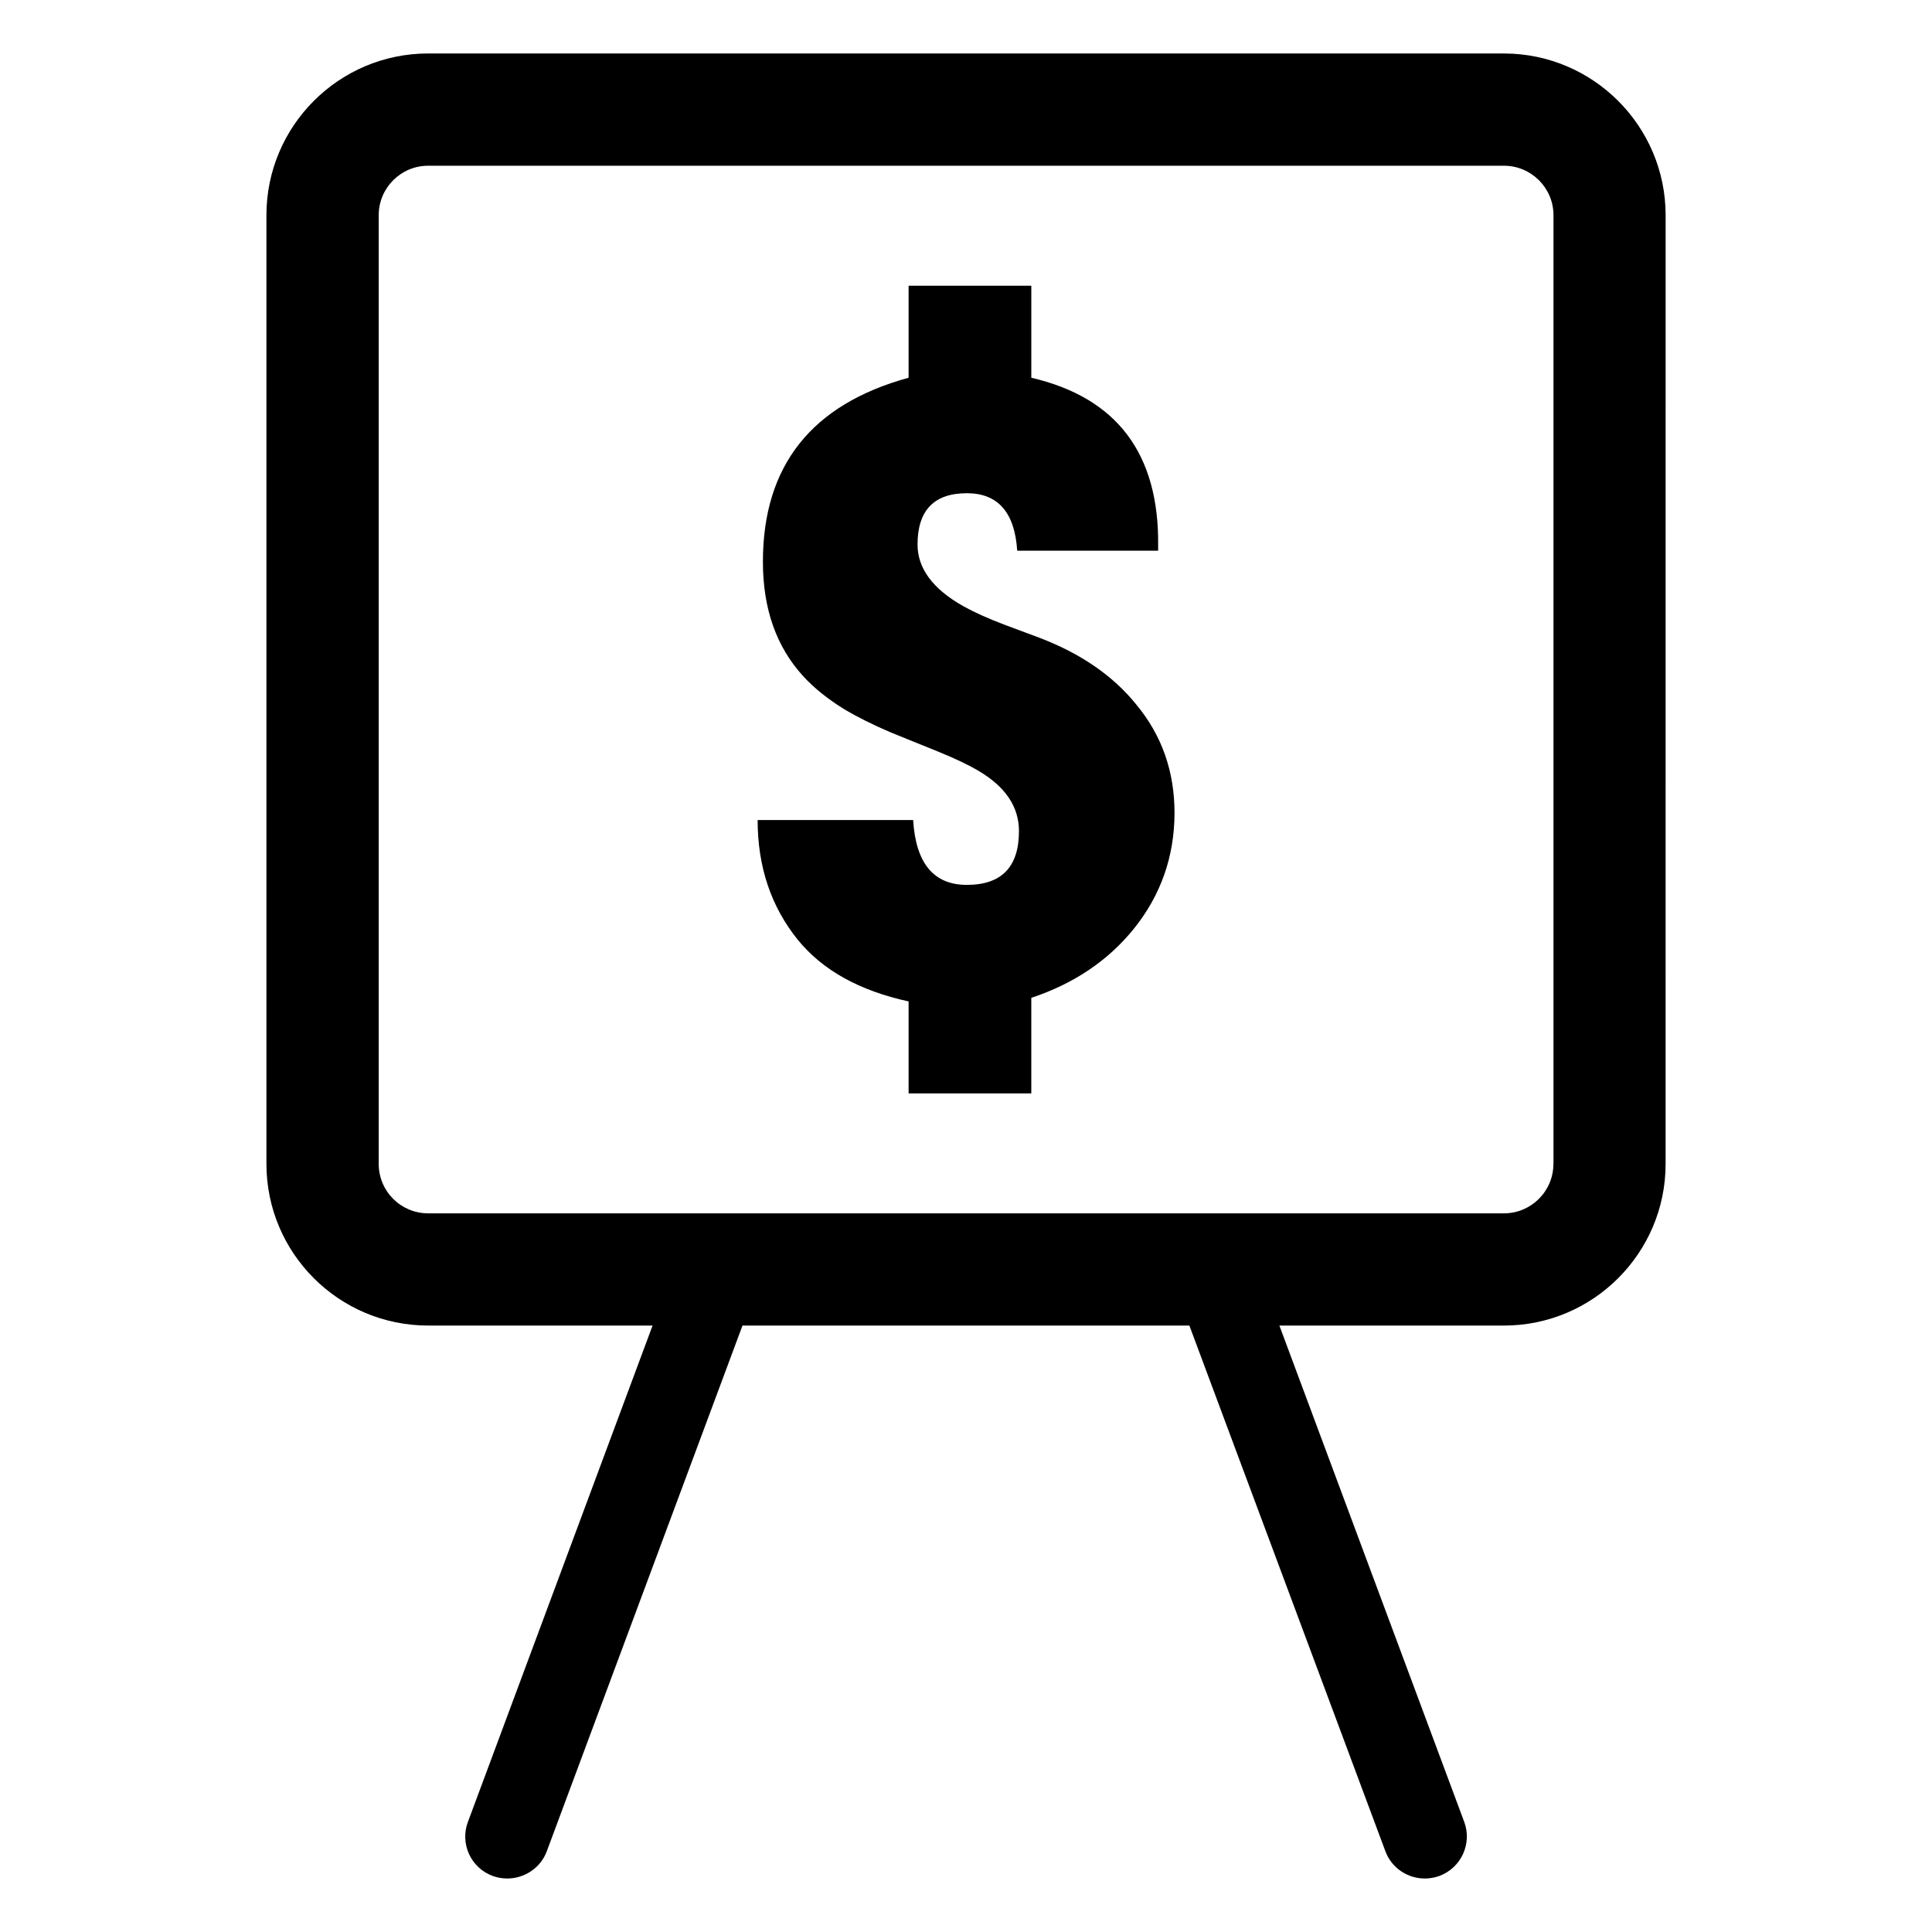 <?xml version="1.0" encoding="UTF-8"?>
<!-- Uploaded to: ICON Repo, www.iconrepo.com, Generator: ICON Repo Mixer Tools -->
<svg fill="#000000" width="800px" height="800px" version="1.1" viewBox="144 144 512 512" xmlns="http://www.w3.org/2000/svg">
 <g>
  <path d="m542.54 158.17h-285.07c-23.68 0-42.863 19.242-42.863 42.863v251.41c0 23.641 19.184 42.844 42.863 42.844h59.469l-48.93 131.52c-2.168 5.762 0.746 12.184 6.531 14.328 1.309 0.477 2.609 0.688 3.887 0.688 4.504 0 8.836-2.75 10.488-7.246l51.852-139.29h118.43l51.934 139.29c1.656 4.496 5.93 7.246 10.434 7.246 1.301 0 2.602-0.211 3.898-0.684 5.762-2.144 8.715-8.566 6.57-14.328l-48.98-131.52h59.488c23.641 0 42.863-19.207 42.863-42.844l0.004-251.41c0-23.621-19.227-42.863-42.867-42.863zm13.129 294.27c0 7.246-5.883 13.109-13.129 13.109h-285.07c-7.246 0-13.109-5.863-13.109-13.109v-251.41c0-7.227 5.863-13.109 13.109-13.109h285.09c7.246 0 13.129 5.883 13.129 13.109v251.41z"/>
  <path d="m444.54 390.06c-6.832 8.484-15.922 14.621-27.234 18.379v25.332h-32.516v-24.383c-13.027-2.832-22.832-8.281-29.402-16.375-7.082-8.797-10.609-19.367-10.609-31.691h41.211c0.707 11.477 5.453 17.18 14.227 17.18 9.211 0 13.816-4.746 13.816-14.246 0-6.438-3.578-11.73-10.59-15.898-2.602-1.551-6.219-3.305-10.844-5.18l-12.496-5.059c-4.977-2.125-9.109-4.211-12.516-6.258-4.293-2.66-7.91-5.57-10.781-8.715-7.082-7.769-10.629-17.844-10.629-30.27 0-25.441 12.867-41.707 38.613-48.77v-24.383h32.516v24.383c22.672 5.269 33.926 20.133 33.613 44.656v1.18h-37.352c-0.645-10.156-5.117-15.234-13.34-15.234-8.676 0-13.07 4.543-13.07 13.582 0 6.359 4.051 11.809 12.16 16.375 2.832 1.57 6.379 3.184 10.711 4.828l9.742 3.637c10.801 4.172 19.246 10.016 25.332 17.551 6.793 8.172 10.156 17.754 10.156 28.758-0.02 11.527-3.613 21.746-10.719 30.621z"/>
 </g>
</svg>